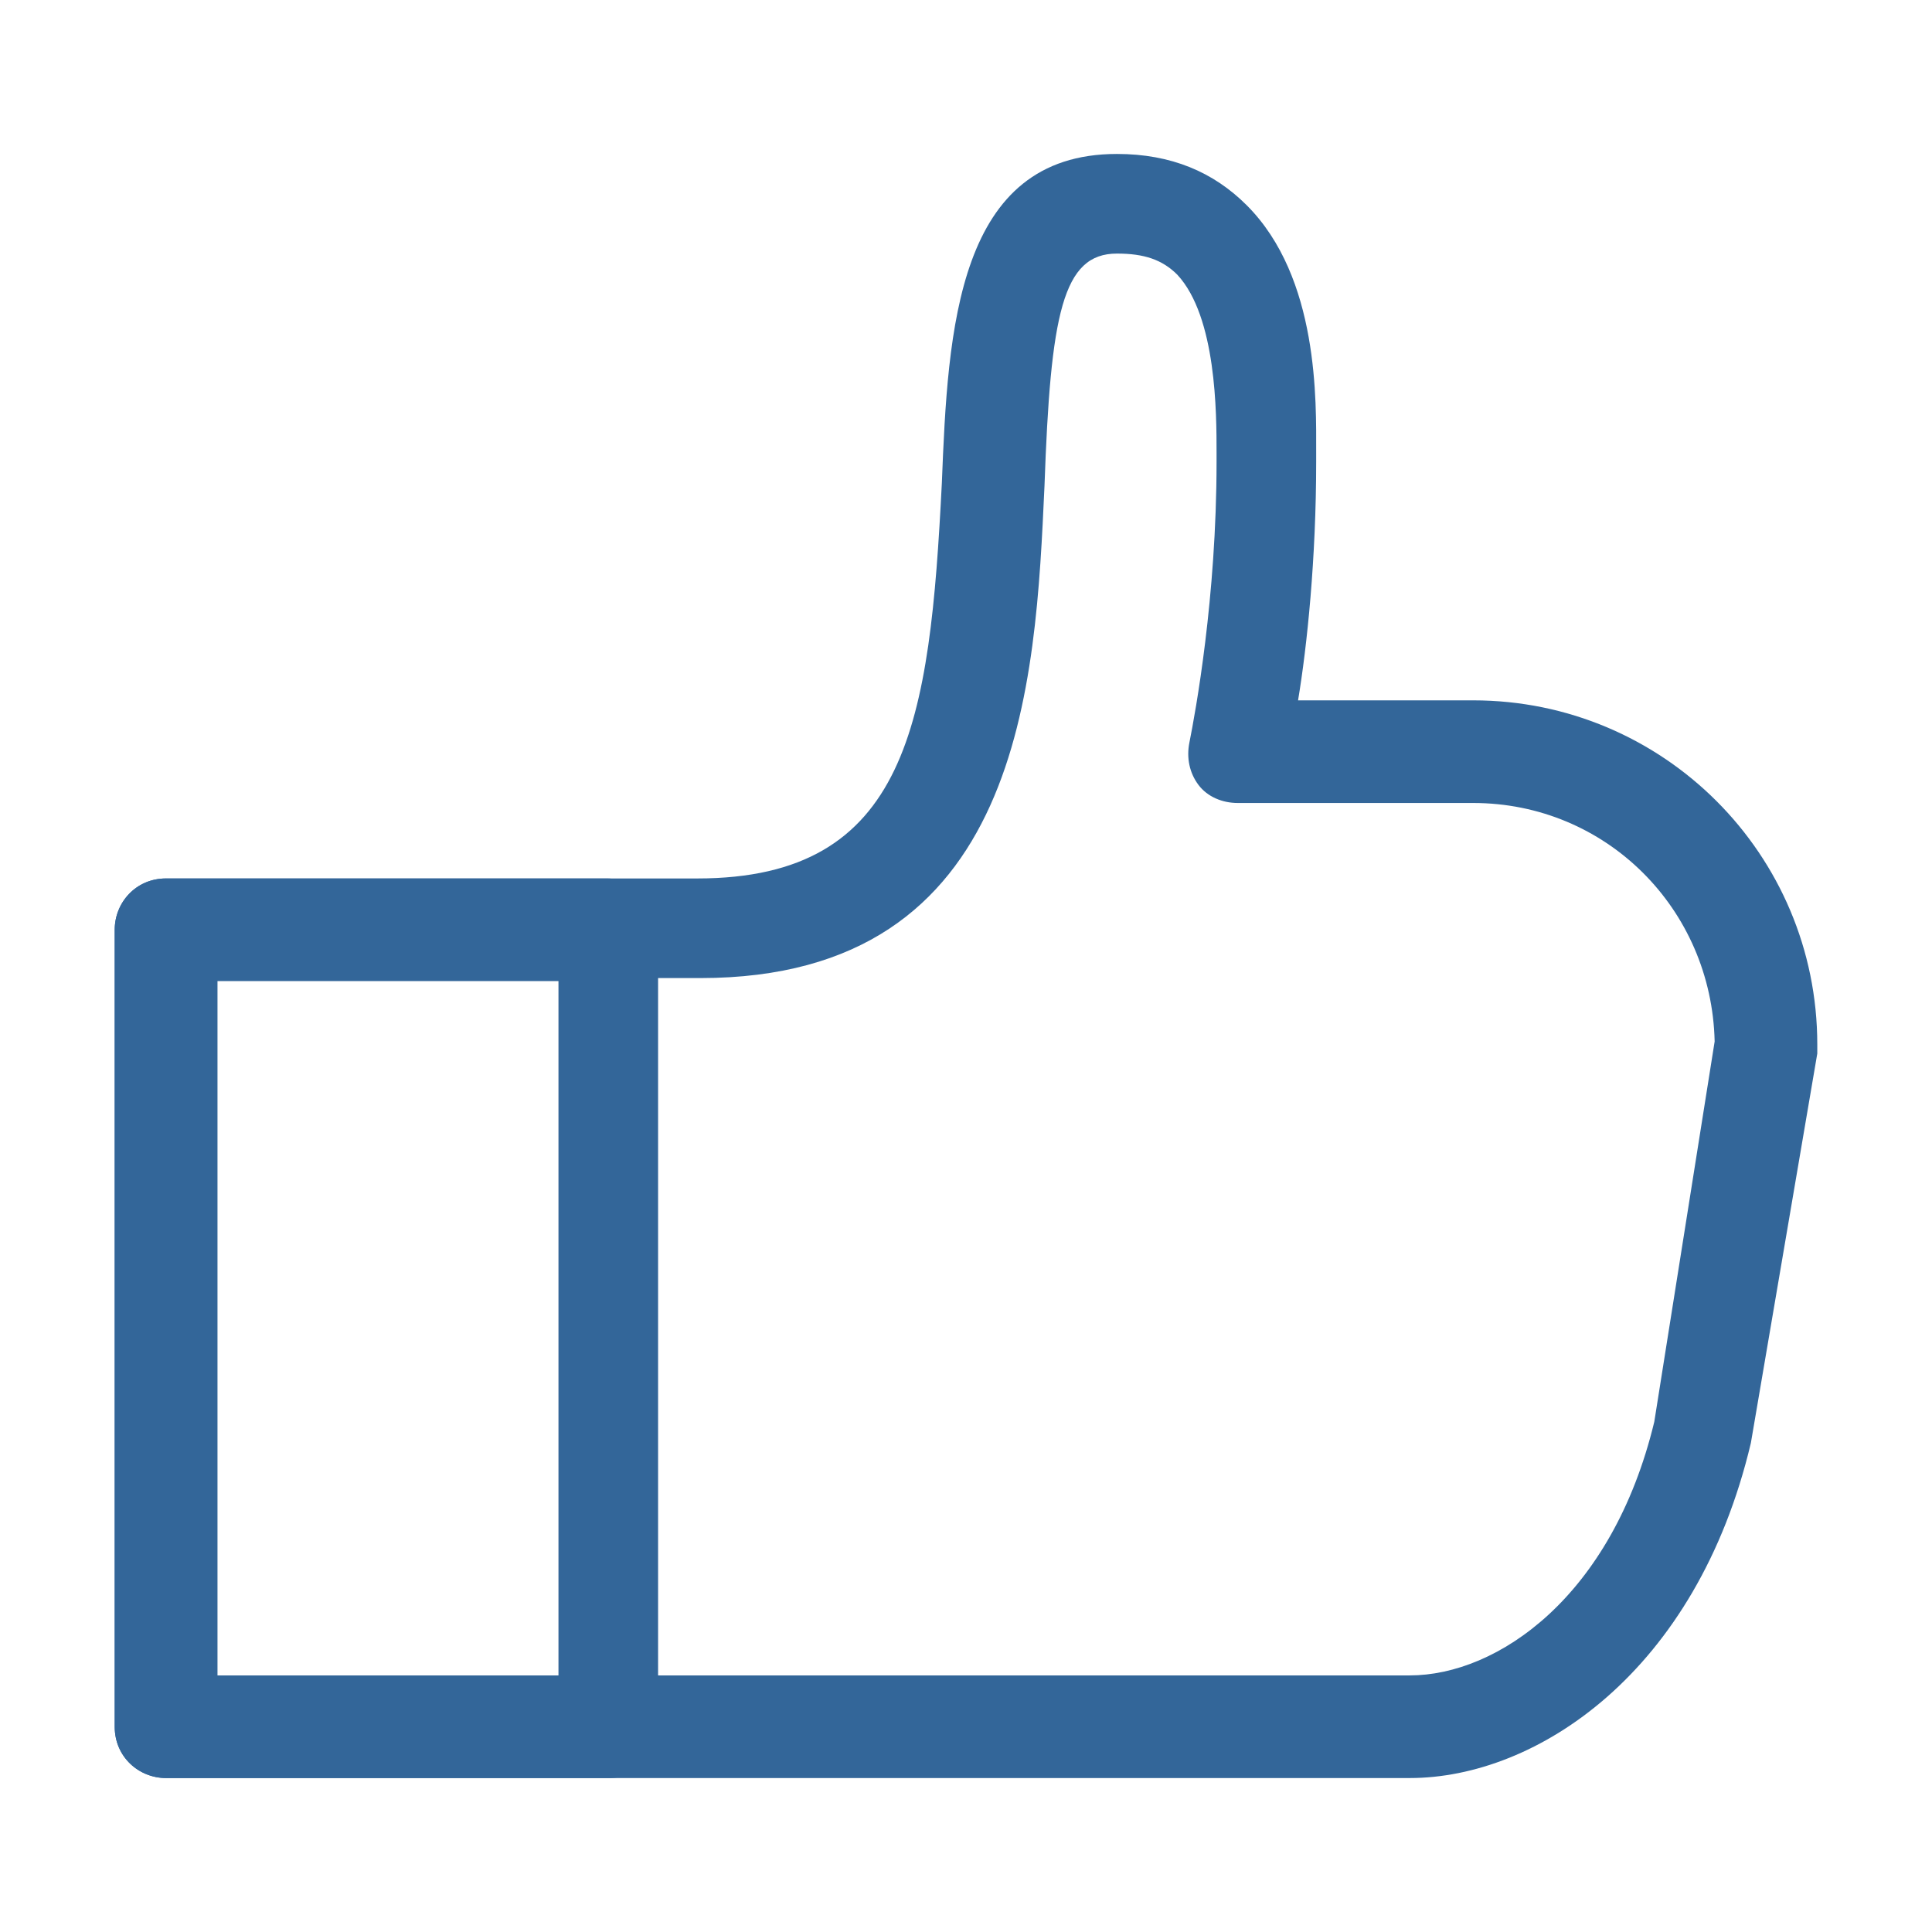 <?xml version="1.0" encoding="utf-8"?>
<!-- Generator: Adobe Illustrator 22.1.0, SVG Export Plug-In . SVG Version: 6.00 Build 0)  -->
<svg version="1.1" id="Capa_1" xmlns="http://www.w3.org/2000/svg" xmlns:xlink="http://www.w3.org/1999/xlink" x="0px" y="0px"
	 viewBox="0 0 64 64" style="enable-background:new 0 0 64 64;" xml:space="preserve">
<style type="text/css">
	.st0{fill:#336699;}
</style>
<g>
	<g>
		<path class="st0" d="M46.7,58.9H5.5c-0.9,0-1.7-0.7-1.7-1.7V30.8c0-0.9,0.7-1.7,1.7-1.7h17.6c7,0,7.7-5.2,8.1-13.1
			c0.2-5.1,0.5-10.9,5.8-10.9c1.8,0,3.2,0.6,4.3,1.7c2.4,2.4,2.3,6.5,2.3,8.2v0.3c0,3.2-0.3,6.1-0.6,7.9h5.8
			c6.3,0,11.4,5.1,11.4,11.4c0,0.1,0,0.2,0,0.3L58,47.8C56.2,55.4,50.9,58.9,46.7,58.9z M7.2,55.5h39.5c2.9,0,6.7-2.6,8.1-8.4
			l2-12.6c-0.1-4.4-3.6-7.9-8-7.9H41c-0.5,0-1-0.2-1.3-0.6c-0.3-0.4-0.4-0.9-0.3-1.4c0.2-1,0.9-4.8,0.9-9.3V15c0-1.3,0-4.5-1.3-5.9
			c-0.5-0.5-1.1-0.7-2-0.7c-1.8,0-2.2,2-2.4,7.7c-0.3,6.5-0.7,16.3-11.4,16.3h-16V55.5z"/>
	</g>
	<g>
		<path class="st0" d="M20.2,58.9H5.5c-0.9,0-1.7-0.7-1.7-1.7V30.8c0-0.9,0.7-1.7,1.7-1.7h14.6c0.9,0,1.7,0.7,1.7,1.7v26.4
			C21.8,58.1,21.1,58.9,20.2,58.9z M7.2,55.5h11.3V32.5H7.2V55.5z"/>
	</g>
</g>
</svg>
